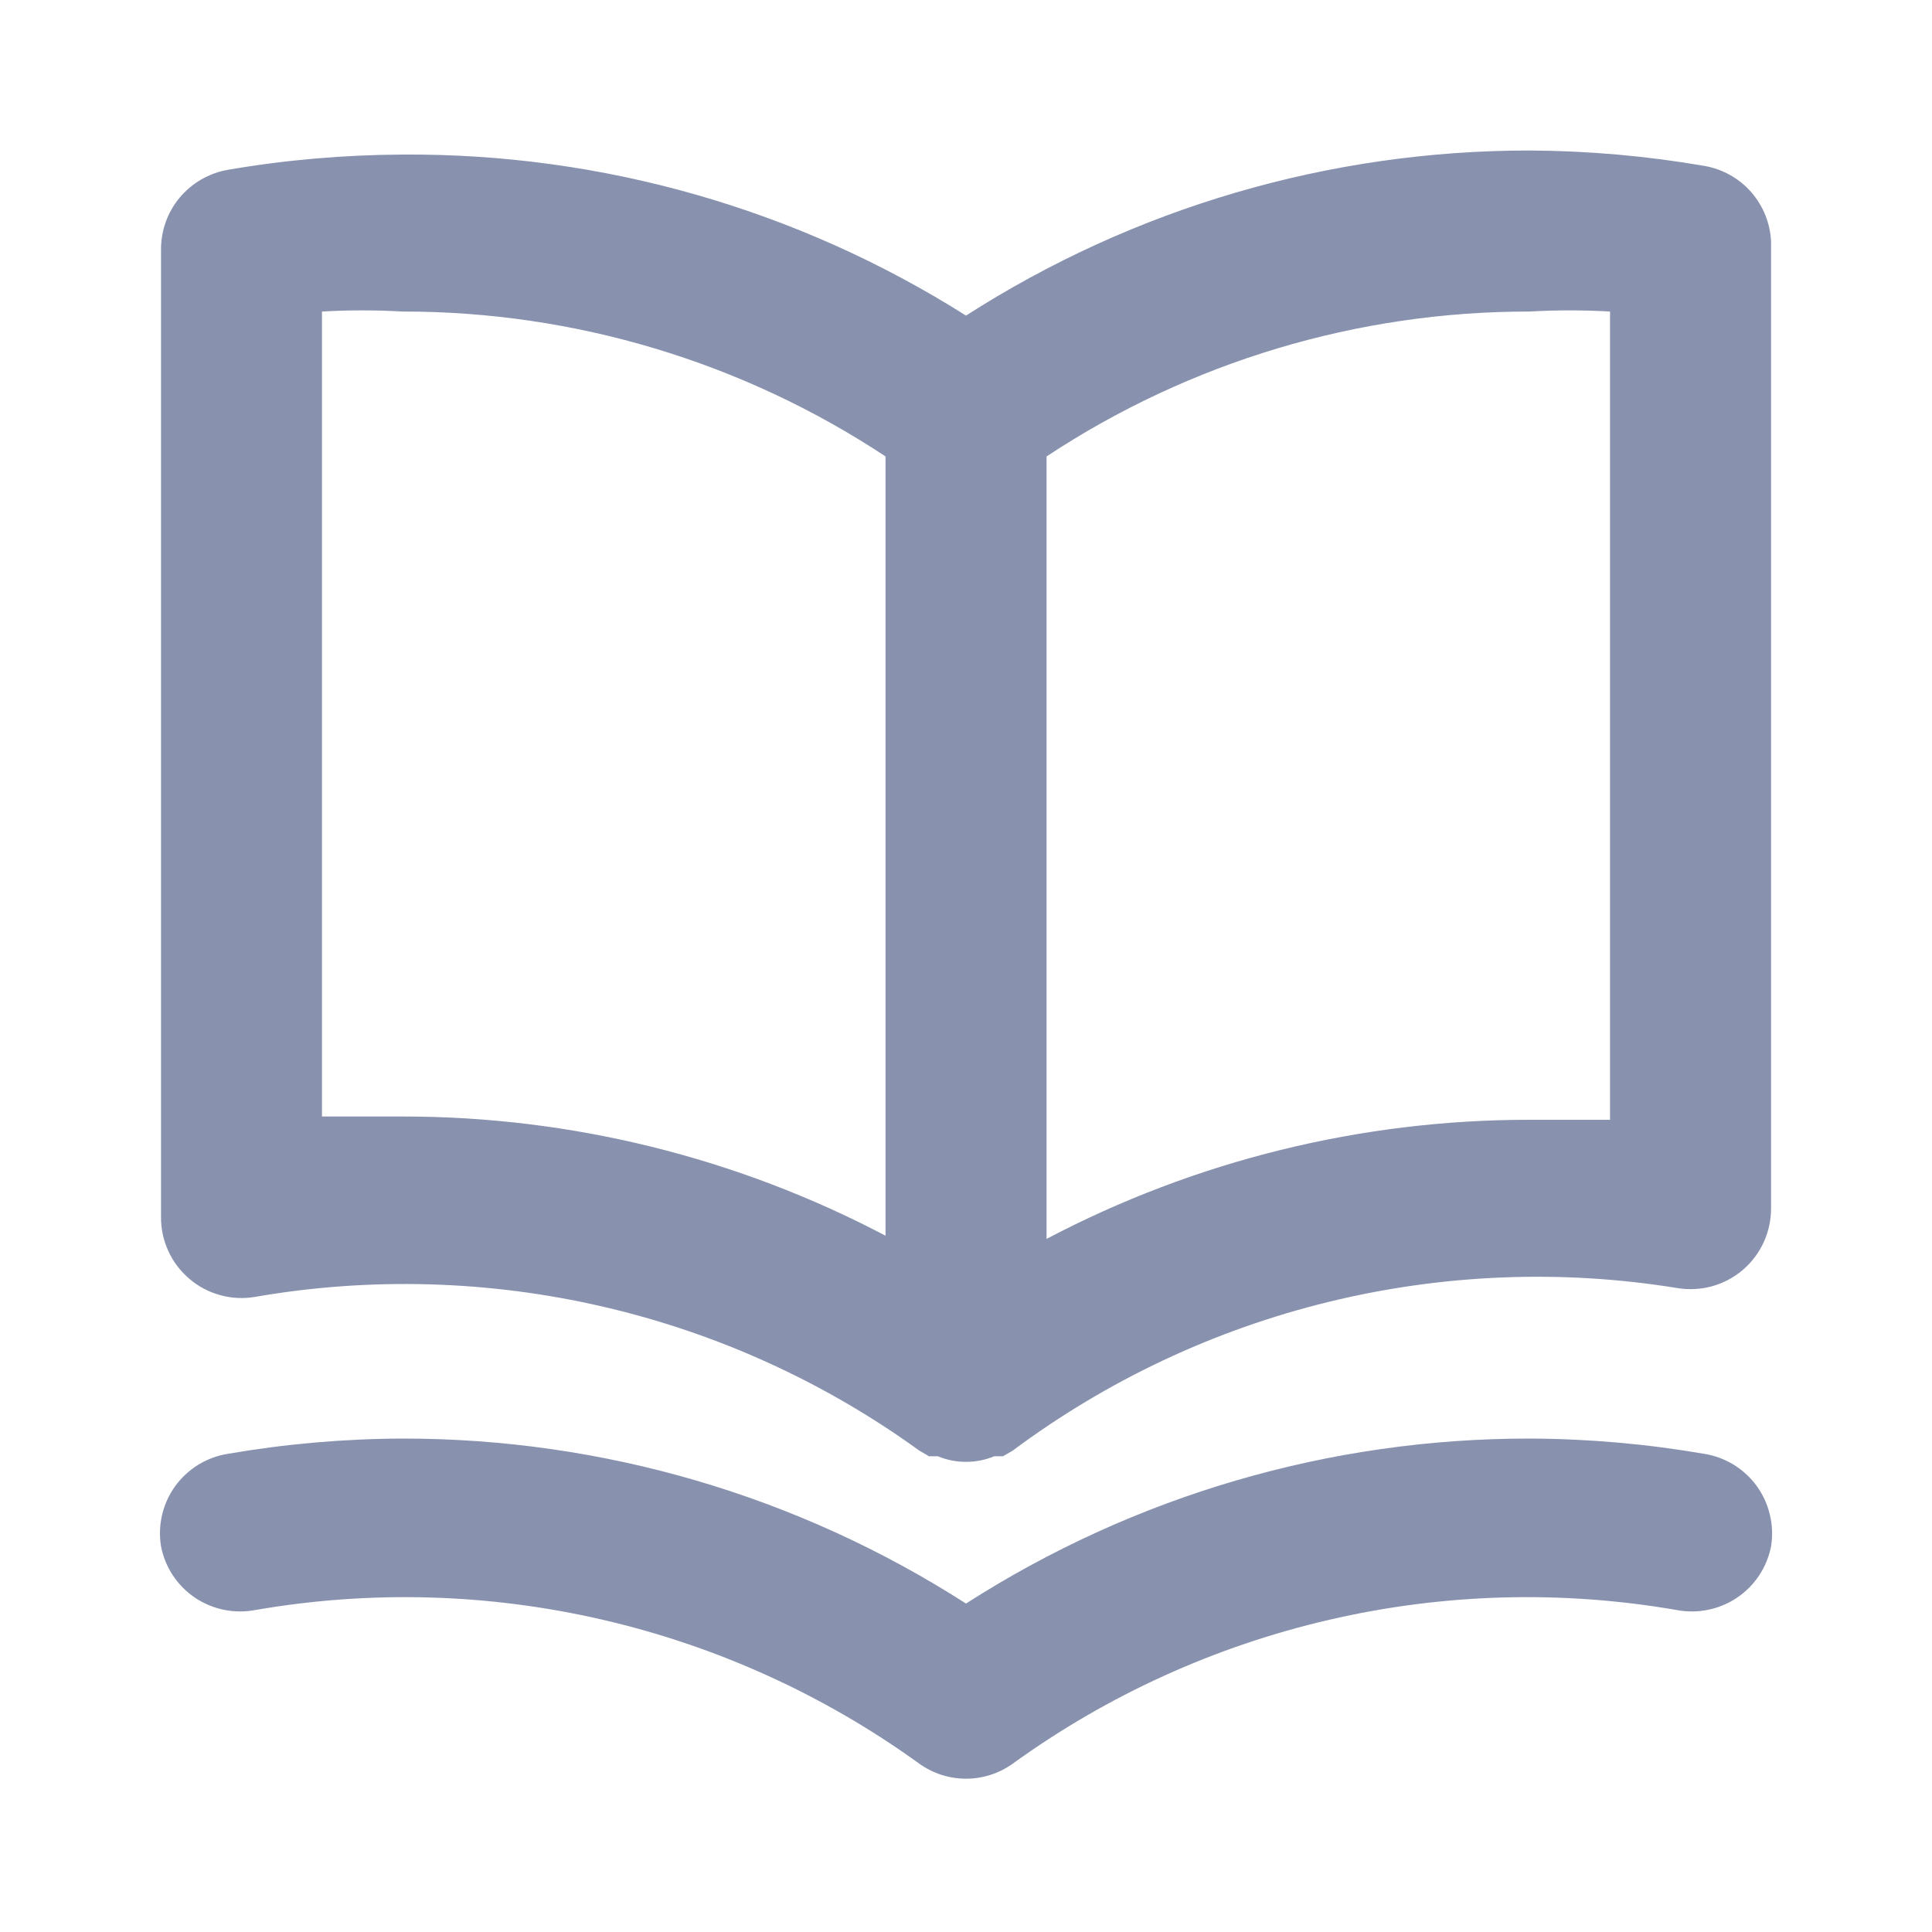 <svg width="20" height="20" viewBox="0 0 20 20" fill="none" xmlns="http://www.w3.org/2000/svg">
<path d="M17.642 1.717C17.044 1.614 16.44 1.561 15.834 1.558C13.765 1.557 11.741 2.15 10 3.267C8.255 2.164 6.231 1.586 4.167 1.6C3.561 1.603 2.956 1.655 2.358 1.758C2.163 1.792 1.986 1.895 1.859 2.047C1.732 2.2 1.664 2.393 1.667 2.592V12.592C1.665 12.714 1.69 12.835 1.741 12.947C1.791 13.059 1.866 13.158 1.959 13.237C2.052 13.317 2.161 13.375 2.279 13.407C2.397 13.44 2.521 13.446 2.642 13.425C3.836 13.218 5.059 13.253 6.24 13.526C7.421 13.799 8.535 14.306 9.517 15.017L9.617 15.075H9.708C9.801 15.114 9.9 15.133 10 15.133C10.1 15.133 10.199 15.114 10.292 15.075H10.383L10.483 15.017C11.459 14.29 12.569 13.767 13.75 13.478C14.931 13.189 16.158 13.139 17.358 13.333C17.479 13.354 17.603 13.348 17.721 13.316C17.839 13.283 17.949 13.225 18.042 13.146C18.135 13.066 18.209 12.967 18.26 12.855C18.31 12.744 18.335 12.623 18.334 12.5V2.5C18.325 2.31 18.252 2.129 18.126 1.986C18 1.844 17.829 1.749 17.642 1.717ZM9.167 12.792C7.625 11.981 5.909 11.557 4.167 11.558C3.892 11.558 3.617 11.558 3.333 11.558V3.225C3.611 3.209 3.889 3.209 4.167 3.225C5.945 3.223 7.684 3.745 9.167 4.725V12.792ZM16.667 11.592C16.384 11.592 16.108 11.592 15.834 11.592C14.091 11.591 12.375 12.014 10.834 12.825V4.725C12.317 3.745 14.056 3.223 15.834 3.225C16.111 3.209 16.389 3.209 16.667 3.225V11.592ZM17.642 15.05C17.044 14.947 16.44 14.894 15.834 14.892C13.765 14.89 11.741 15.483 10 16.6C8.26 15.483 6.235 14.89 4.167 14.892C3.561 14.894 2.956 14.947 2.358 15.05C2.25 15.067 2.146 15.106 2.052 15.163C1.959 15.221 1.878 15.296 1.813 15.385C1.749 15.474 1.703 15.575 1.678 15.682C1.653 15.789 1.649 15.9 1.667 16.008C1.709 16.225 1.836 16.416 2.018 16.539C2.201 16.662 2.425 16.708 2.642 16.667C3.836 16.46 5.059 16.494 6.24 16.768C7.421 17.041 8.535 17.548 9.517 18.258C9.658 18.359 9.827 18.413 10 18.413C10.173 18.413 10.342 18.359 10.483 18.258C11.465 17.548 12.579 17.041 13.76 16.768C14.941 16.494 16.164 16.46 17.358 16.667C17.575 16.708 17.799 16.662 17.982 16.539C18.165 16.416 18.291 16.225 18.334 16.008C18.351 15.9 18.348 15.789 18.322 15.682C18.297 15.575 18.251 15.474 18.187 15.385C18.123 15.296 18.041 15.221 17.948 15.163C17.854 15.106 17.75 15.067 17.642 15.05Z" fill="#8892AF"/>
</svg>
